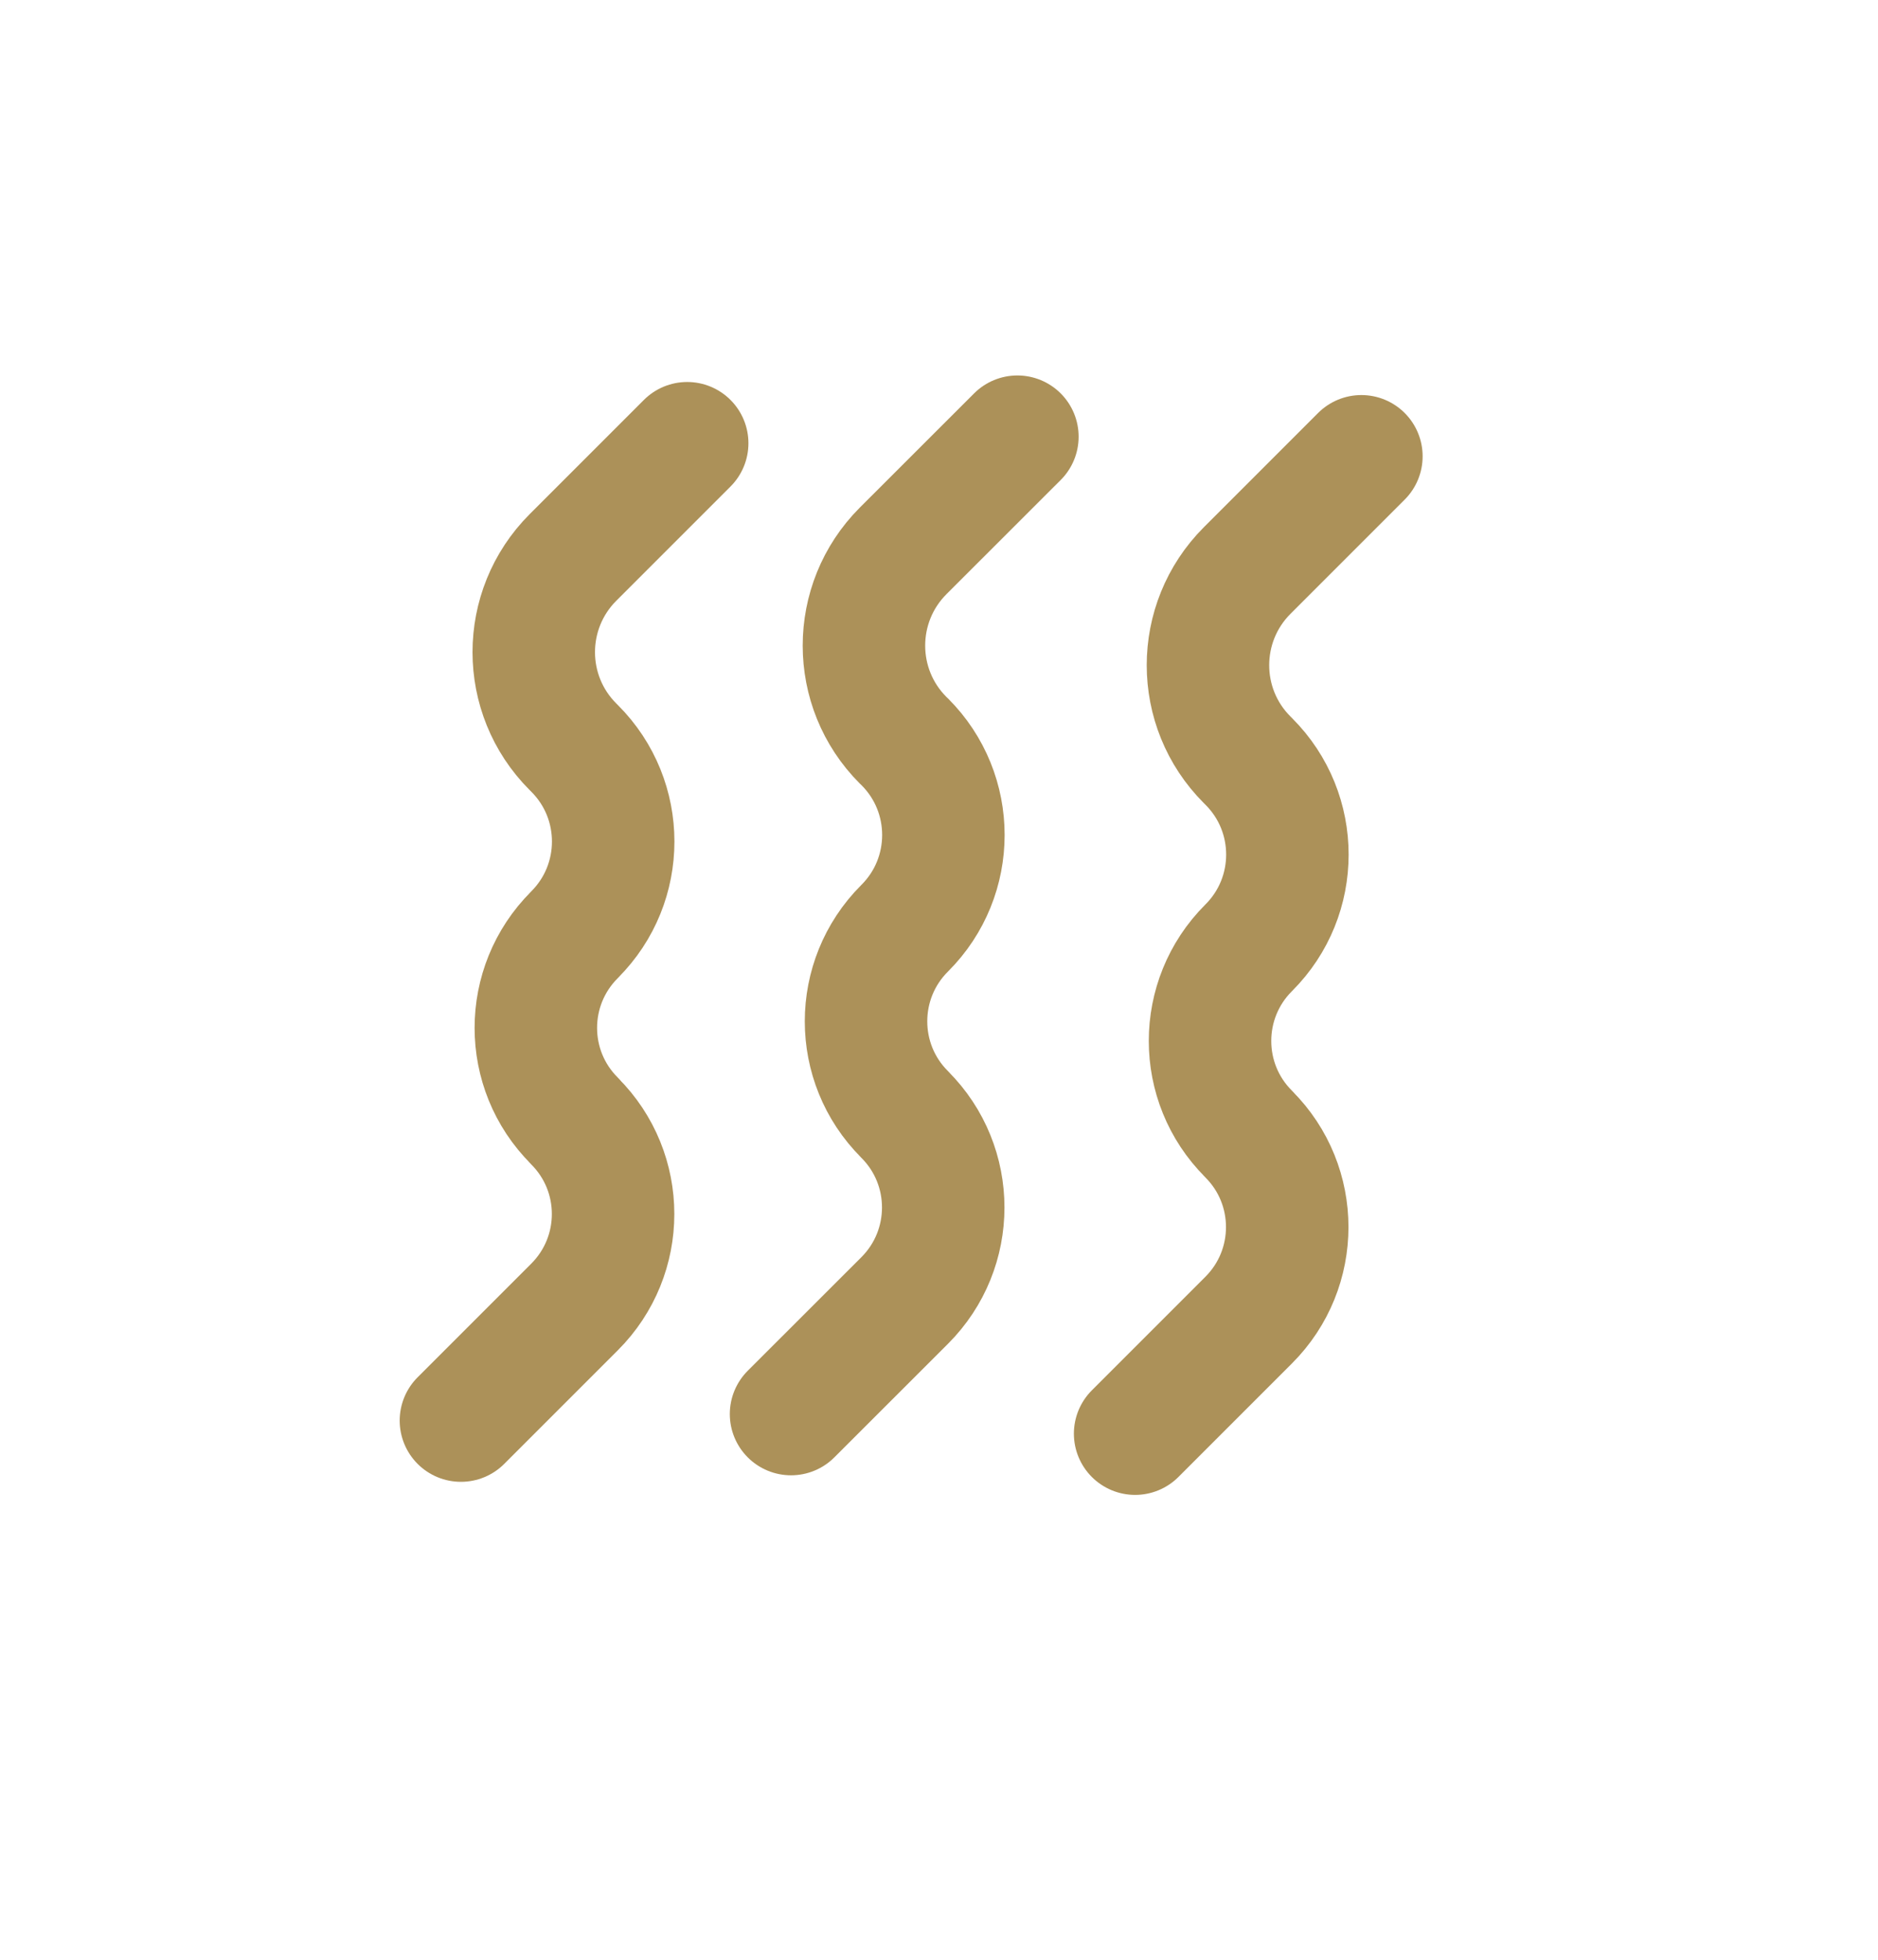 <svg width="23" height="24" viewBox="0 0 23 24" fill="none" xmlns="http://www.w3.org/2000/svg">
<path d="M8.416 5.428C8.416 5.428 7.694 6.15 7.017 6.827C6.377 7.468 6.377 8.505 7.017 9.145C7.024 9.152 7.031 9.159 7.038 9.166C7.667 9.795 7.667 10.816 7.038 11.445C7.036 11.447 7.035 11.449 7.035 11.449C6.405 12.078 6.405 13.098 7.035 13.726L7.036 13.729C7.666 14.357 7.666 15.377 7.036 16.006C6.365 16.678 5.645 17.397 5.645 17.397" stroke="#AC9159" stroke-width="1.5" stroke-miterlimit="1.5" stroke-linecap="round" stroke-linejoin="round"/>
<path d="M12.46 5.348C12.46 5.348 11.737 6.07 11.06 6.747C10.421 7.388 10.421 8.425 11.06 9.065C11.068 9.072 11.075 9.079 11.082 9.086C11.711 9.715 11.711 10.736 11.082 11.365C11.08 11.367 11.078 11.369 11.078 11.369C10.449 11.998 10.449 13.018 11.078 13.646L11.08 13.649C11.709 14.277 11.709 15.297 11.08 15.926C10.408 16.598 9.688 17.317 9.688 17.317" stroke="#AC9159" stroke-width="1.5" stroke-miterlimit="1.5" stroke-linecap="round" stroke-linejoin="round"/>
<path d="M16.673 5.588C16.673 5.588 15.95 6.31 15.274 6.987C14.634 7.628 14.634 8.665 15.274 9.305C15.281 9.312 15.288 9.319 15.295 9.326C15.924 9.955 15.924 10.976 15.295 11.605C15.293 11.607 15.291 11.609 15.291 11.609C14.662 12.238 14.662 13.258 15.291 13.886L15.293 13.889C15.922 14.517 15.922 15.537 15.293 16.166C14.621 16.838 13.902 17.557 13.902 17.557" stroke="#AC9159" stroke-width="1.5" stroke-miterlimit="1.5" stroke-linecap="round" stroke-linejoin="round"/>
</svg>
